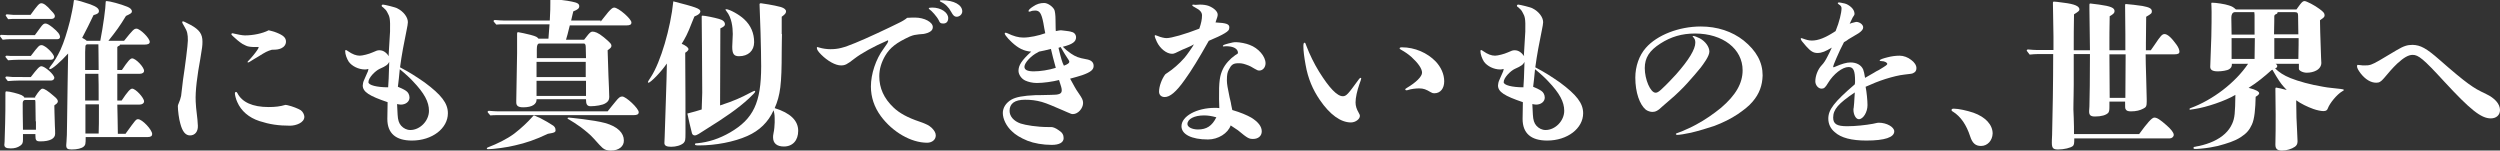 <?xml version="1.0" encoding="utf-8"?>
<!-- Generator: Adobe Illustrator 21.1.0, SVG Export Plug-In . SVG Version: 6.00 Build 0)  -->
<svg version="1.1" id="レイヤー_1" xmlns="http://www.w3.org/2000/svg" xmlns:xlink="http://www.w3.org/1999/xlink" x="0px"
	 y="0px" viewBox="0 0 924.9 55.7" style="enable-background:new 0 0 924.9 55.7;" xml:space="preserve">
<rect x="0" y="0" width="924.9" height="55.7" fill="#333333" stroke="none"/>
<style type="text/css">
	.st0{fill:#FFFFFF;}
</style>
<g>
	<path class="st0" d="M12.9,13c0.5-0.7,0.8-1.1,1.9-2.6c1-1.4,1.4-1.7,2-1.7c0.6,0,1.3,0.4,2.6,1.4c2.1,1.7,2.8,2.7,2.8,3.6
		c0,0.5-0.4,0.8-1,0.8H3.6c-0.8,0-1.7,0.1-2.6,0.2c-1-1.2-1-1.3-1-1.4c0-0.2,0.2-0.4,0.5-0.4C1.3,12.9,2.5,13,3,13H12.9z M13,35.8
		c1.4-2.2,2.2-3,2.7-3c0.7,0,1.9,0.7,4.3,2.8c1.1,0.9,1.4,1.4,1.4,1.9c0,0.3-0.2,0.6-0.4,0.8c-0.4,0.3-0.5,0.4-0.9,0.7
		c0,1.6,0.1,3.3,0.2,7.4c0.1,1.4,0.1,2.5,0.1,3.1c0,1.8-2,2.8-5.4,2.8c-1.6,0-1.9-0.3-1.9-2.3v-0.4H8.5v2c0,1.3-0.2,1.7-1,2.3
		c-1,0.7-2.1,1-3.5,1c-1.8,0-2.4-0.4-2.4-1.4c0-0.1,0.1-0.6,0.1-1.1c0-0.3,0.1-2.6,0.2-6.8c0.1-1.9,0.1-7.3,0.1-10v-1
		c0-0.7,0.1-0.8,0.4-0.8c1.1,0,4.6,0.9,5.6,1.4c0.7,0.4,0.8,0.5,1,0.9H13z M11.4,20.7c2.8-3.7,3.1-4,4-4c1.3,0,4.6,3.2,4.6,4.4
		c0,0.6-0.5,1-1.1,1h-12c-1.3,0-2.6,0.1-3.9,0.2C2.1,21.2,2,21.1,2,21c0-0.2,0.2-0.4,0.5-0.4c0.8,0.1,1.9,0.1,2.3,0.1H11.4z
		 M11.4,28.5c2.3-3,3.2-4,3.9-4c1.3,0,4.8,3.1,4.8,4.3c0,0.5-0.5,1-1.2,1H7c-1.3,0-2.8,0.1-4.1,0.2C2.1,29,2,28.9,2,28.7
		c0-0.2,0.2-0.4,0.5-0.4c0.8,0.1,1.9,0.2,2.3,0.2H11.4z M11.3,5.5c2.6-3.6,3.2-4.3,4-4.3c0.8,0,1.9,0.7,3.7,2.8
		C20,5,20.3,5.5,20.3,6c0,0.6-0.5,1-1.3,1H5.9C4.9,7,4,7,3,7.1C2.2,5.9,2.1,5.8,2.1,5.7c0-0.2,0.2-0.4,0.5-0.4
		c0.8,0.1,1.9,0.2,2.3,0.2H11.3z M13.2,44.9c0-1.9-0.1-5.5-0.1-7.2c0-0.5-0.1-0.7-0.2-0.7H9.1c-0.5,0.2-0.7,0.5-0.7,1.3
		c0,2.3,0,4.2,0.1,9.7h4.8V44.9z M46.5,49.4c3.7-5.1,3.8-5.3,4.6-5.3c1.5,0,5.2,3.9,5.2,5.5c0,0.7-0.5,1.1-1.6,1.1h-23
		c0,2.7-0.1,2.9-0.7,3.5c-0.8,0.7-2.4,1.1-4.5,1.1c-1.6,0-2-0.4-2-1.6c0-0.2,0-0.4,0.1-1.3c0.1-1,0.2-3.6,0.2-6.2
		c0-0.6,0-2.2,0.2-14l0.2-12.4c-2.7,3-5.9,5.8-6.7,5.8c-0.2,0-0.3-0.2-0.3-0.3c0-0.1,0.1-0.2,0.4-0.7c1.4-1.7,2.6-3.7,3.8-6.2
		c1.3-2.9,2.4-6.4,3.5-10.7c0.4-1.6,1.3-6,1.4-7.3C27.3,0.1,27.4,0,27.7,0c0.7,0,3.4,0.8,5.7,1.6c2.4,0.9,3.2,1.6,3.2,2.5
		c0,0.7-0.5,1.1-2,1.5c-1.6,3.4-2.4,4.9-4.2,8.4c1,0.5,1.2,0.7,1.7,1.1h5c1.1-5.6,2-12.4,2-14.3c0-0.3,0.1-0.4,0.4-0.4
		c1,0,5.2,1.1,7.6,2.1c1,0.4,1.7,1,1.7,1.7c0,0.6-0.3,0.8-2.2,1.7c-2.3,3.8-3.7,5.7-6.5,9.2h5.8c3.2-4,3.7-4.5,4.6-4.5
		c1.3,0,4.9,3.5,4.9,4.9c0,0.7-0.7,1-1.9,1h-9.1c-0.1,0.2-0.1,0.4-0.3,0.4c-0.4,0.2-0.6,0.3-0.7,0.5v8.5h1.7
		c2.2-3.3,3.1-4.3,3.8-4.3c1.3,0,4.4,3.2,4.4,4.6c0,0.7-0.7,1.1-1.6,1.1h-8.3v9.9h1.6c2.2-3.3,3.2-4.4,3.9-4.4
		c1.3,0,4.4,3.4,4.4,4.7c0,0.7-0.7,1.2-1.7,1.2h-8.2c0,1.1,0,1.6,0.1,4.7c0.1,4.2,0.1,4.7,0.1,6.1H46.5z M36.5,25.9
		c0-4.6-0.1-7.7-0.1-9.5h-4.3c-0.3,0.2-0.5,0.4-0.5,0.7c0,0.9-0.1,1.1-0.1,2.1v6.7H36.5z M36.5,35.4c0-1.9,0-6.7-0.1-8.1h-4.9v9.9h5
		V35.4z M31.6,38.6v10.8h4.9c0.1-1.5,0.1-5.1,0.1-10.8H31.6z"/>
	<path class="st0" d="M67.7,29.6c0.8-5.2,1.8-13.1,1.8-14.6c0-2.4-0.2-3.4-1.3-5.2c-0.6-1-0.8-1.4-0.8-1.6c0-0.2,0.1-0.3,0.3-0.3
		c0.3,0,0.8,0.3,2.8,1.3c3.3,1.8,4.4,3.4,4.4,6.2c0,1.6-0.1,2.1-0.8,6.4c-1.1,6-1.9,11.8-1.7,15.8c0.1,3,0.7,5.9,0.8,8.9
		c0.1,2.2-1.1,3.6-2.9,3.6c-1.6,0-2.8-1.3-3.6-4.4c-0.5-1.6-0.9-4.9-0.9-6.4c0-0.4,0.1-0.5,0.2-0.8c0.5-1.1,0.8-2.1,1-3L67.7,29.6z
		 M102.4,12.1c2.5,1,3.4,1.9,3.4,3.3c0,1.1-0.7,2-1.8,2.5c-1,0.4-1.7,0.5-3.4,0.5c-1.7,0.5-2.3,0.8-5,2.5c-1.3,0.8-2.4,1.4-2.8,1.7
		c-0.2,0.1-0.7,0.5-1,0.5c-0.2,0-0.2,0-0.2-0.2c0-0.1,0.1-0.2,0.3-0.4c1-1,2.5-2.8,3.3-4c0.3-0.5,0.5-0.8,0.5-1s-0.2-0.1-1.1-0.1
		c-1.6,0-2.8-0.1-3.6-0.5c-1.1-0.5-1.6-0.8-2.1-1.2c-0.7-0.5-1.3-1-2.6-2.2c-0.6-0.5-0.7-0.7-0.7-0.9c0-0.1,0.2-0.3,0.3-0.3
		c0.2,0,0.6,0.1,1,0.2c0.8,0.2,2.7,0.6,3.7,0.6c3,0,6.5-0.7,8.8-1.9C100.5,11.5,101.2,11.6,102.4,12.1z M106.3,38.9
		c1.8,0.4,4.1,1.3,5,1.9c0.7,0.5,1.3,1.6,1.3,2.4c0,2.2-3.1,3.3-5.3,3.3c-4.3,0-7.6-0.5-11.3-1.7c-4-1.3-6.8-3.8-8.2-7
		c-0.5-1-0.9-2.7-0.9-3.2c0-0.4,0.2-0.6,0.4-0.6c0.2,0,0.3,0.1,0.5,0.4c1.7,3.4,5.6,5.2,11.6,5.2c2.3,0,4.2-0.2,6.2-0.8
		C105.8,38.8,105.8,38.8,106.3,38.9z"/>
	<path class="st0" d="M144.3,11.7c0.1-4.9-0.1-5.5-1-7.1c-0.4-0.8-0.7-1.1-1.6-1.9c-0.4-0.2-0.5-0.4-0.5-0.6s0.2-0.4,0.5-0.4
		c0.5,0,4.7,1,5.3,1.4c2.2,1.1,3.9,3.2,3.9,5.1c0,0.5-0.2,1.7-0.5,3.1c-0.9,4.4-1.8,9-2.4,13.6c3.8,2,5.9,3.4,9.1,5.6
		c6.2,4.6,8.6,7.7,8.6,11.4c0,5.6-5.8,10.1-13.3,10.1c-6,0-9.1-2.7-9.1-8c0-1.7,0.1-4.1,0.1-6.2c-6.8-2.3-9.2-3.8-9.2-6.2
		c0-0.5,0.2-1.4,0.5-2c1-2.3,1.3-2.9,1.4-3.2s0.2-0.7,0.2-0.9c-0.7,0.2-1,0.2-1.3,0.2c-2.3,0-4.8-1.2-6-2.9
		c-0.7-1.1-1.3-2.7-1.3-3.9c0-0.2,0.1-0.4,0.2-0.4c0.2,0,0.4,0.1,0.8,0.4c1.7,1.2,3.1,1.7,4.4,1.7c1,0,3.4-0.6,4.7-1.2
		c1.6-0.7,1.8-0.8,2.6-0.8c1.3,0,2.4,0.7,3.5,2.2c-0.1-0.4-0.1-0.5-0.1-0.7L144.3,11.7z M140.4,25.5c-1.5,0.7-4.1,3.2-4.1,4.9
		c0,1.1,3.1,1.9,7.3,1.9c0.2-2.6,0.2-3.1,0.4-9.4C143.5,23.9,142.9,24.4,140.4,25.5z M147.1,42.4c0.1,2,0.5,3.2,1.3,4.1
		c0.9,1,2.1,1.6,3.4,1.6c3.6,0,6.9-3.4,6.9-7.1c0-3.3-1.7-6.5-5.9-10.9c-1-1.1-2.6-2.6-4.9-4.5c-0.3,3.3-0.4,4-0.7,6.5
		c0.8,0.3,2.3,1,3,1.5c0.8,0.5,1.3,1.5,1.3,2.5c0,1.5-1.4,2.6-3.2,2.6c-0.3,0-0.9-0.1-1.4-0.2C147,40.3,147,41,147.1,42.4z"/>
	<path class="st0" d="M202.7,49.5c-4.6,2.2-8.2,3.4-12.2,4.3c-2.7,0.7-8,1.4-10,1.4c-0.2,0-0.4-0.1-0.4-0.3c0-0.2,0.2-0.3,0.7-0.5
		c2.9-1.1,6.7-2.9,9.5-5c2.6-2,5-4.3,6.5-6c0.4-0.4,0.6-0.7,0.7-0.7s0.3,0.1,0.6,0.2c0.4,0.2,0.8,0.4,1.6,0.7c1.6,0.8,4,2.2,5,2.9
		c0.5,0.4,0.8,0.9,0.8,1.4C205.7,48.9,205.2,49.1,202.7,49.5z M224.8,41.2c1-1.3,2-2.5,2.9-3.6c1.2-1.5,1.7-1.9,2.5-1.9
		c1.4,0,6.1,4.4,6.1,5.8c0,0.8-0.6,1.1-1.9,1.1H184c-0.8,0-1.7,0-2.6,0.1c-1-1.1-1-1.2-1-1.3c0-0.2,0.2-0.4,0.5-0.4
		c1.1,0.1,2.7,0.2,3.4,0.2H224.8z M222.2,8c0.6-0.8,1.5-1.9,2.8-3.5c1-1.1,1.6-1.7,2.2-1.7c1.6,0,6.4,4.2,6.4,5.5
		c0,0.8-0.5,1.1-1.9,1.1h-20.9c-0.5,2.2-1.2,4.7-1.4,5.3h6.7c0.6-0.8,1.1-1.4,1.5-1.9c0.7-0.8,1.1-1.1,1.6-1.1c0.8,0,2,0.3,4.2,2.1
		c2.5,2.1,2.8,2.5,2.8,3.2c0,0.2-0.1,0.5-0.3,0.7c-0.3,0.3-0.7,0.6-1.1,0.9c0.1,3.9,0.2,7.2,0.3,9.4s0.3,6.8,0.3,7.9
		s-0.5,1.8-1.4,2.3c-1,0.7-3.7,1.1-5.5,1.1c-1.5,0-1.7-1-1.7-2.6h-18.3v0.2c0,1.5-1.4,2.8-4.9,2.8c-1.8,0-2.6-0.5-2.6-1.8v-0.7
		c0-3.6,0.3-13.7,0.3-17.5v-7c0-0.5,0-0.8,0.4-0.8c0.3,0,3.5,0.7,4.6,1c2.2,0.6,2.4,0.8,2.9,1.4h3.7l0.4-5.3h-17.1
		c-0.8,0-1.7,0-2.6,0.1c-1-1.1-1-1.2-1-1.3c0-0.2,0.2-0.4,0.5-0.4c1.1,0.1,2.7,0.2,3.4,0.2h16.9c0.2-3.5,0.2-5.1,0.2-6.4v-1
		c0-0.4,0.1-0.5,0.4-0.5c1.5,0,5.9,0.5,7.6,0.9c2,0.4,2.7,0.8,2.7,1.7c0,0.8-0.6,1.3-2.2,1.9c-0.3,1.1-0.5,2.2-0.8,3.4H222.2z
		 M216.8,21.5c0-1.4-0.1-2.8-0.1-4.1c0-0.8-0.2-1.2-0.6-1.3h-16.7c-0.5,0.1-0.8,0.6-0.8,2.2v3.2H216.8z M198.5,22.9v5.6h18.2v-5.6
		H198.5z M198.5,29.9v5.6h18.3v-5.6H198.5z M226,55.7c-1.4,0-2.3-0.3-3.1-1c-0.4-0.3-1.5-1.5-3.2-3.4c-1.3-1.5-3.2-3-4.9-4.3
		c-1.6-1.1-3.2-2.2-4.3-2.8c-0.4-0.2-0.5-0.2-0.5-0.4s0.1-0.3,0.4-0.3c0.3,0,9.4,0.9,13.4,2c4.8,1.3,7,3.8,7,6.4
		C230.9,54.1,229,55.7,226,55.7z"/>
	<path class="st0" d="M246.7,23.5c-2.1,3.1-6,7.1-6.8,7.1c-0.1,0-0.2-0.1-0.2-0.2c0-0.2,0.4-0.9,1.1-1.9c3.6-5.5,7.3-18.1,8.3-28
		c8.2,2.1,10,2.7,10,3.7c0,0.7-0.7,1.3-2.2,1.9L256,8.3c-1.6,4.2-2.5,5.8-3.8,7.9c1.6,0.7,2.5,1.4,2.5,2c0,0.3-0.2,0.5-0.5,0.8
		c-0.2,0.2-0.5,0.4-0.7,0.5c0.1,6.5,0.1,25.9,0.1,29.7c0,2.8-0.1,3-0.7,3.7c-1,0.9-2.8,1.4-4.6,1.4c-1.7,0-2.5-0.4-2.5-1.4l0.1-2.3
		c0.1-3.7,0.8-23,0.8-26.2V23.5z M266.4,39c5.2-1.7,7.8-2.9,11-4.6c0.8-0.4,1.6-0.8,1.7-0.8c0.2,0,0.3,0.2,0.3,0.3
		c0,0.2-0.7,1-2.3,2.5c-4.1,3.8-9.1,7.2-15.7,11.3c-2.8,1.8-3.6,2.4-4.4,2.4c-0.5,0-0.9-0.4-1-0.8c-0.6-2.4-1.2-4.8-1.7-7.3
		c2-0.5,4.1-1.1,5.3-1.5c0.1-3.4,0.2-5.5,0.2-6.2c0-9.3-0.2-26.6-0.2-27.9V6.2c0-0.4,0.1-0.4,0.4-0.4c0.8,0,4.3,0.7,6,1.2
		c1.5,0.4,2.2,1.1,2.2,2c0,0.5-0.4,0.9-1.7,1.5L266.4,39z M289.3,12.6c0,0.7-0.1,3.9-0.1,6.5c0,12.1-0.5,16.1-2.6,20.9
		c5.8,1.8,8.7,4.6,8.7,8.4c0,3.5-2,5.8-5.3,5.8c-2.6,0-4-1.2-4-3.4c0-0.5,0-0.7,0.2-1.7c0.2-0.7,0.4-2.9,0.4-3.8
		c0-2.7,0-2.8-0.4-4.5c-2,4.4-5.2,7.5-9.7,9.5c-4.9,2.2-11.8,3.5-17.9,3.5c-1.1,0-1.5-0.1-1.5-0.4s0.2-0.4,0.8-0.4
		c4.3-0.4,8.2-1.7,12.2-4c8.6-5,11.5-11,11.5-24.5c0-6.1-0.4-19.2-0.6-22.9c0-0.2,0.1-0.4,0.5-0.4c0.2,0,4.9,0.7,7.4,1.4
		c1.3,0.4,1.9,1,1.9,1.6c0,0.7-0.4,1.1-1.6,2V12.6z M268.8,4.2c-0.2-0.3-0.4-0.5-0.4-0.6s0.1-0.2,0.2-0.2c1.3,0,4.9,2,6.7,3.7
		c2.5,2.3,3.7,5.2,3.7,8.5c0,3.2-2.2,5.2-5.6,5.2c-1.9,0-2.5-0.9-2.5-3.5c0-0.6,0.2-4.1,0.2-4.7C271.1,10.1,270.7,6.5,268.8,4.2z"/>
	<path class="st0" d="M338.5,6.5c3.5,0,6.6,1.7,6.6,3.5c0,1.1-0.7,1.7-2,2.2c-1.3,0.4-1.5,0.4-3.1,0.5c-1.5,0.2-1.9,0.2-3.4,0.8
		c-5,2.3-7.3,4.1-9.1,7.1c-1.4,2.4-2.2,4.9-2.2,7.6c0,4.4,1.7,8.2,5.3,11.6c2.1,2,5.1,3.7,9.6,5.2c2.6,0.9,3.5,1.4,4.5,2.3
		c1,1,1.5,1.9,1.5,2.8c0,1.6-1.4,2.7-3.2,2.7c-6,0-12.8-4-17.1-9.8c-2.5-3.4-3.7-7.1-3.7-11c0-4.6,1.8-10.1,4.7-14
		c1.4-1.9,1.6-2.3,1.7-2.8l-0.1-0.3c-5.5,2.4-9.8,4.8-12.4,6.8c-2.8,2.2-3.5,2.5-5,2.5c-2,0-4.9-1.6-7.3-4c-1.2-1.2-1.6-1.9-1.6-2.5
		c0-0.2,0.1-0.3,0.2-0.3s0.4,0.1,0.7,0.2c1.3,0.4,2.9,0.6,4.1,0.6c2.9,0,4.8-0.5,9.2-2.3c4-1.6,12.5-5.6,16.1-7.4
		c1.1-0.5,2.6-1.4,3.1-1.9C337.1,6.5,337.9,6.5,338.5,6.5z M350.8,6.7c0,1.3-0.7,2-1.8,2c-1,0-1.3-0.2-1.7-1.2
		c-0.7-1.4-2.6-3.5-3.5-4.1c-0.1-0.1-0.2-0.2-0.2-0.3c0-0.2,0.4-0.3,1.3-0.3C348.1,2.8,350.8,4.6,350.8,6.7z M348.5,0.1
		c4.4,0,7.5,1.7,7.5,4.1c0,1.1-1,2-2.1,2c-0.8,0-1.3-0.5-2-1.8c-0.9-1.7-2.2-3-3.8-3.7c-0.2-0.1-0.4-0.2-0.4-0.4
		C347.8,0.1,348,0.1,348.5,0.1z"/>
	<path class="st0" d="M396.2,19.8c1.8,1.2,2.8,1.6,5.6,2.1c1.9,0.3,2.8,1.1,2.8,2.5c0,1.4-1.1,2.3-4.2,3.4c-0.8,0.3-3.4,1-4.5,1.3
		c1.3,2.3,2,3.8,3.1,5.3c1.3,1.9,1.7,2.6,1.7,3.7c0,2-1.9,4.1-3.7,4.1c-0.5,0-0.7,0-2.2-0.7c-0.4-0.2-1-0.4-1.6-0.7
		c-3.3-1.4-5.7-2.5-7.8-3.1c-2.2-0.6-4-0.8-6.2-0.8c-3.8,0-5.7,1.4-5.7,4.1c0,2,1.5,3.8,4.1,4.7c1.8,0.6,6.1,1.3,10.1,1.3h1.2
		c0.7,0,1.7,0.4,2.8,1.2c1.3,0.8,1.8,1.7,1.8,2.9c0,1.6-1.6,2.5-4.4,2.5c-3.3,0-6.6-0.6-8.9-1.5c-2.7-1.1-4.6-2.3-5.8-3.5
		c-2.1-1.9-3.4-4.6-3.4-6.8c0-1.9,1.1-3.7,3.1-4.9c1.7-1,4.4-1.5,9-1.7c0.5,0,2.5,0,5.7-0.1c3.1,0,4-0.4,4-1.7c0-0.7-0.2-1.4-1-3.8
		c-2.3,0.6-5.8,1.1-8.2,1.1c-1.7,0-3.2-0.4-4.3-0.9c-1.5-0.7-2.5-2.3-2.5-3.6c0-2,1.1-3.8,4.7-7.1c-2.8-0.2-4.8-1.3-7.1-3.4
		c-0.9-0.8-1.8-1.8-2.3-2.5c-0.3-0.4-0.4-0.7-0.4-0.8s0.1-0.3,0.3-0.3s0.4,0.1,0.7,0.2c2.3,1.1,4.1,1.6,5.9,1.6
		c2.3,0,5.6-0.7,8.1-1.6c-0.2-1-0.5-2.5-0.7-3.8c-0.7-3.6-1.4-4.6-3-4.6c-0.7,0-1.3,0.1-1.7,0.3c-0.2,0.1-0.4,0.1-0.6,0.1
		c-0.1,0-0.2-0.1-0.2-0.2c0-0.4,0.6-1,1.7-1.7c1.3-0.9,2.6-1.3,4.1-1.3c1.3,0,3.2,1.3,3.8,2.6c0.2,0.6,0.4,1.9,0.4,3.7
		c0,3.3,0.1,3.8,0.1,4.1c1.1-0.2,1.5-0.3,1.9-0.3c0.3,0,1,0.1,1.7,0.2c0.8,0.1,1.7,0.2,2.2,0.4c1.1,0.2,1.7,1.1,1.7,2
		c0,1.6-1.3,2.6-4.9,3.5C394.1,18.2,394.9,18.9,396.2,19.8z M383.9,19.4c-2.3,1.1-4.9,3.8-4.9,5.3c0,1.2,1.2,1.7,3.5,1.7
		c2.3,0,5.6-0.5,8.1-1.3c-0.8-2.7-1.3-5-1.8-7c-1.4,0.4-3.4,0.8-4.4,1L383.9,19.4z M391.6,17.7c1,4.1,1.3,5.2,2,6.6
		c1.4-0.5,2-1,2-1.4c0-0.4-0.1-0.5-1.6-2.8c-0.1-0.2-0.7-1.1-1.6-2.7L391.6,17.7z"/>
	<path class="st0" d="M454.8,10.1c0,1-0.4,1.4-1.7,2.2c-1.1,0.7-3.5,1.8-5.9,2.8c-3.6,6.4-6.4,11-8.8,14.3c-3.3,4.7-5.6,6.5-7.5,6.5
		c-1.3,0-2.1-0.8-2.1-2c0-1.9,1-4.7,2.3-6.4c0.3-0.2,0.5-0.4,1-0.7c1.7-1.1,4.2-3.2,6.1-5.4c0.8-0.9,3.2-4.3,3.5-5
		c-0.8,0.5-1.3,0.7-2.2,1.1c-1,0.4-1.5,0.7-1.9,0.8c-2.9,1.4-3.2,1.6-4,1.6c-2,0-4.4-1.9-5.6-4.4c-0.4-0.8-0.8-1.9-0.8-2.2
		c0-0.2,0.1-0.3,0.2-0.3s0.4,0.1,0.9,0.3c1.1,0.5,2.5,0.8,3.3,0.8c1.7,0,6.7-1.4,12.1-3.5c0.7-2,1-3.5,1-4.9c0-1.1-0.7-2-2.5-2.9
		c-0.7-0.4-1.1-0.6-1.1-0.8c0-0.1,0.1-0.3,0.2-0.3c0.2,0,0.8,0.1,1,0.1s1.2-0.1,1.6-0.1c1.3,0,2.5,0.2,3.3,0.5
		c2,0.8,3.3,2.1,3.3,3.2c0,0.5-0.1,0.9-0.8,2.9C453.7,8.5,454.8,8.9,454.8,10.1z M451,36.7c-0.1-6.6,0.3-8.8,1.4-11.1
		c0.9-1.9,2.6-3.8,4.6-5.2c0.8-0.5,1-0.6,1-0.8c0-1.6-1.7-2.5-4.4-2.5c-0.5,0-0.8,0.1-1,0.1c-0.1,0-0.2-0.1-0.2-0.2s0.1-0.2,0.4-0.4
		c0.3-0.1,0.8-0.3,1.6-0.5c0.4-0.1,1-0.2,1.7-0.4c0.5-0.1,0.8-0.1,1.2-0.1c1.4,0,3.8,0.5,5,1c3.3,1.2,5.9,4.3,5.9,6.8
		c0,1.5-1,2.7-2.3,2.7c-0.5,0-0.8-0.1-1.8-0.7c-1-0.6-1.6-1-3.1-1.5c-1.4-0.5-2.1-0.5-2.9-0.5c-1.9,0-2.6,0.6-3.5,2.4
		c-0.5,1-0.7,1.7-0.7,4c0,1.2,0.3,2.9,1,6.2c0.1,0.6,0.5,1.8,0.6,2.8c0.1,0.6,0.2,0.8,0.4,1.9c3.1,0.9,5.4,1.9,7,2.8
		c2.6,1.6,3.9,3.3,3.9,5.1c0,1.7-1.3,2.8-3.2,2.8c-1.5,0-2-0.2-5.6-3.2c-1-0.7-1.6-1.1-2.7-1.8c-1,2.9-4.6,5.2-8.4,5.2
		c-6.1,0-9.8-1.9-9.8-4.9c0-3.7,5.6-6.8,12.4-6.8c0.3,0,1.1,0,1.6,0.1L451,36.7z M445.4,42.7c-3.5,0-6.1,1.3-6.1,3.2
		c0,1.1,1.7,2,3.9,2c3.2,0,5.2-1.3,6.8-4.5C448.2,42.9,446.9,42.7,445.4,42.7z"/>
	<path class="st0" d="M499.8,45.3c-3.8,0-7.8-2.9-11.5-8.3c-2.6-3.8-4.4-7.9-5.3-13.1c-0.5-2.8-0.8-5-0.8-6.8c0-0.8,0.1-1.3,0.4-1.3
		c0.3,0,0.4,0.2,0.8,1.4c1.1,2.9,2.8,6.4,4.6,9.3c3.8,6.1,6.7,9.1,8.8,9.1c1.3,0,2-0.9,5.5-5.7c0.7-1,0.9-1.1,1.1-1.1
		c0.1,0,0.2,0.1,0.2,0.2c0,0.1-0.2,1-0.7,2.2c-0.8,2.3-1.4,4.9-1.4,6.7c0,1.3,0.4,2.5,1.1,3.7c0.5,0.9,0.5,1,0.5,1.2
		C503.2,44,501.5,45.3,499.8,45.3z M531.1,22.7c2,2.1,3.2,4.7,3.2,7.4c0,2.6-1.4,4.4-3.6,4.4c-0.7,0-0.8-0.1-1.4-0.4
		c-1.7-1-2.6-1.4-4.3-1.4c-1.1,0-3,0.2-4.1,0.6c-0.2,0.1-0.5,0.1-0.6,0.1c-0.2,0-0.4-0.1-0.4-0.3c0-0.2,0.1-0.3,0.6-0.6
		c3.4-2,5.6-4.2,5.6-5.6c0-1.5-1.4-3.5-3.9-5.8c-1.1-1-2.6-2-3.7-2.6c-0.5-0.3-0.7-0.4-0.7-0.6c0-0.2,0.2-0.4,0.8-0.4
		C523.5,17.5,528.1,19.6,531.1,22.7z"/>
	<path class="st0" d="M564.3,11.7c0.1-4.9-0.1-5.5-1-7.1c-0.4-0.8-0.7-1.1-1.6-1.9c-0.4-0.2-0.5-0.4-0.5-0.6s0.2-0.4,0.5-0.4
		c0.5,0,4.7,1,5.3,1.4c2.2,1.1,3.9,3.2,3.9,5.1c0,0.5-0.2,1.7-0.5,3.1c-0.9,4.4-1.8,9-2.4,13.6c3.8,2,5.9,3.4,9.1,5.6
		c6.2,4.6,8.6,7.7,8.6,11.4c0,5.6-5.8,10.1-13.3,10.1c-6,0-9.1-2.7-9.1-8c0-1.7,0.1-4.1,0.1-6.2c-6.8-2.3-9.2-3.8-9.2-6.2
		c0-0.5,0.2-1.4,0.5-2c1-2.3,1.3-2.9,1.4-3.2s0.2-0.7,0.2-0.9c-0.7,0.2-1,0.2-1.3,0.2c-2.3,0-4.8-1.2-6-2.9
		c-0.7-1.1-1.3-2.7-1.3-3.9c0-0.2,0.1-0.4,0.2-0.4c0.2,0,0.4,0.1,0.8,0.4c1.7,1.2,3.1,1.7,4.4,1.7c1,0,3.4-0.6,4.7-1.2
		c1.6-0.7,1.8-0.8,2.6-0.8c1.3,0,2.4,0.7,3.5,2.2c-0.1-0.4-0.1-0.5-0.1-0.7L564.3,11.7z M560.4,25.5c-1.5,0.7-4.1,3.2-4.1,4.9
		c0,1.1,3.1,1.9,7.3,1.9c0.2-2.6,0.2-3.1,0.4-9.4C563.5,23.9,562.9,24.4,560.4,25.5z M567.1,42.4c0.1,2,0.5,3.2,1.3,4.1
		c0.9,1,2.1,1.6,3.4,1.6c3.6,0,6.9-3.4,6.9-7.1c0-3.3-1.7-6.5-5.9-10.9c-1-1.1-2.6-2.6-4.9-4.5c-0.3,3.3-0.4,4-0.7,6.5
		c0.8,0.3,2.3,1,3,1.5c0.8,0.5,1.3,1.5,1.3,2.5c0,1.5-1.4,2.6-3.2,2.6c-0.3,0-0.9-0.1-1.4-0.2C567,40.3,567,41,567.1,42.4z"/>
	<path class="st0" d="M648.4,37.6c-1.4,1.7-3.4,3.2-5.6,4.7c-2.4,1.6-5.4,3.1-8.6,4.3c-2.4,0.8-5.7,1.8-8.6,2.5
		c-2.3,0.5-4.3,0.8-5.1,0.8c-0.2,0-0.5-0.1-0.5-0.3s0.3-0.3,0.6-0.4c0.3-0.1,0.8-0.3,1.6-0.6c1.6-0.7,3.5-1.5,5.3-2.5
		c3.2-1.7,6.5-4,9.2-6.2c5.5-4.7,8-9.1,8-13.9c0-7.9-7.3-13.6-17.6-13.6c-4.9,0-8.9,1.2-12.8,3.7c-4.1,2.6-5.8,5.3-5.8,9.1
		c0,4.2,2.1,9.1,4,9.1c0.5,0,1-0.2,2-1.1c2.6-2.4,4-4,5.6-5.7c4.7-5.3,7.1-9.3,7.1-11.7c0-1-0.2-1.4-0.8-2.1
		c-0.1-0.1-0.2-0.1-0.2-0.2s0.1-0.2,0.3-0.2c0.4,0,1.6,0.5,2.4,0.9c2,1.1,3.5,3.1,3.5,4.9c0,1.7-2.3,4.7-3.2,5.9
		c-1.4,1.7-2.9,3.5-5,5.8c-1.4,1.6-4.4,4.5-6.1,5.9c-1.5,1.3-2.3,2-3,2.6c-1.8,1.8-2.8,2.1-3.8,2.1c-0.7,0-1.7-0.3-2.4-0.8
		c-2.3-1.9-3.9-6.4-3.9-11.9c0-4.1,1.4-8.2,3.9-11c4.1-4.7,12.2-7.9,20.3-7.9c6.1,0,11.6,1.8,15.9,5.2c4.7,3.8,7,8,7,12.9
		C652,31.6,650.9,34.7,648.4,37.6z"/>
	<path class="st0" d="M693.3,26.9c0.5-0.3,1.1-0.7,1.8-1c2.8-1.7,3.1-1.9,3.1-2.3s-0.9-1-2.2-1c-0.5,0-0.6-0.1-0.6-0.2
		c0-0.4,1.3-0.8,2.9-1.2c1.5-0.4,3.1-0.6,4.5-0.6c1.4,0,3.1,0.6,4.3,1.6c1.1,0.8,1.9,1.9,1.9,3c0,1-0.4,1.5-1.3,1.9
		c-0.4,0.2-0.8,0.2-3.2,0.5c-1.9,0.2-4.3,0.8-6.9,1.6c-2.5,0.8-5,1.8-7.4,2.9c0.4,1.9,0.7,5.2,0.7,6.8c0,2.6-1.6,5.2-3.2,5.2
		c-1.1,0-2-1.7-2-3.5c0-0.2,0-0.4,0.1-0.8c0.1-0.4,0.2-2.3,0.4-5.6c-6.1,4.1-8,6.3-8,9.3c0,2.4,1.4,3.2,5.2,3.2c3,0,6.8-0.4,9.5-0.9
		c1.7-0.4,1.9-0.4,2.2-0.4c2.9,0,5.7,1.6,5.7,3.2c0,2.2-3.5,3.4-10.3,3.4c-5.5,0-9.4-1-11.7-3.1c-1.6-1.3-2.4-3.1-2.4-5
		c0-3.3,2.1-6.1,9.8-12.7c0.1-0.4,0.1-0.9,0.1-1.2c0-3.9-0.6-5.2-2.4-5.2c-2.3,0-5.6,2.6-7.6,5.9c-1,1.7-1.5,2.1-2.4,2.1
		c-1.2,0-2.3-1.3-2.3-2.7c0-2,0.9-4.4,2.3-5.9c0.8-0.8,1.5-1.9,2.2-3.3c0.5-1,1.1-2.1,1.6-3.3c-2.3,1.4-3.7,2-5.3,2
		c-1.5,0-2.5-0.6-4.2-2.5c-1.4-1.6-2-2.3-2-2.8c0-0.1,0.1-0.2,0.2-0.2c0.1,0,0.2,0.1,0.4,0.1c1.4,0.5,2.3,0.8,3.5,0.8
		c2.4,0,5-1,8.8-3.5c1.4-3.4,2.2-6.8,2.2-8.5c0-0.6-0.4-1-0.9-1.3c-0.3-0.2-0.5-0.4-0.5-0.5c0-0.2,0.2-0.3,0.5-0.3
		c0.2,0,1.2,0.2,2.1,0.4c0.8,0.2,1.6,0.7,2.3,1.3c0.8,0.7,1.3,1.6,1.3,2.5c0,0.3-0.1,0.6-0.7,1.4c-0.2,0.4-0.7,1.4-1.1,2.3
		c0.4-0.2,1.1-0.4,1.6-0.5c0.4-0.1,0.7-0.2,0.8-0.2c1.3,0,2.6,1,2.6,2c0,0.7-0.4,1.3-1.7,2.2c-1,0.6-2.8,1.7-3.7,2.2
		c-0.5,0.4-1.1,0.8-1.7,1.1c-0.9,1.7-2,4-2.8,5.9c-0.7,1.6-1.2,2.9-1.2,3.2c0,0.1,0.1,0.2,0.2,0.2s0.2-0.1,0.5-0.2
		c2.5-1.1,4.3-1.6,5.7-1.6c2.3,0,4,1,4.7,2.6c0.2,0.5,0.5,1.7,0.7,3.1L693.3,26.9z"/>
	<path class="st0" d="M732.9,54c-2,0-3.2-1-4-3.5c-1.4-4.3-3.5-7.4-6.4-9.2c-0.4-0.2-0.5-0.4-0.5-0.6c0-0.3,0.2-0.5,0.8-0.5
		c1.8,0,4.9,0.7,7.3,1.5c4.5,1.6,7.1,4.5,7.1,7.7C737.1,52,735.3,54,732.9,54z"/>
	<path class="st0" d="M795.7,18.6c0.3-0.4,0.5-0.7,1.4-2c2.2-3.3,2.8-4,3.7-4c1.1,0,2.6,1.4,4.4,3.9c0.8,1.1,1.1,2,1.1,2.6
		c0,0.7-0.5,1-1.9,1h-10.6c0,3.8,0.4,13.7,0.4,16.6v0.9c0,1.6-0.2,2.1-1.3,2.6c-1.1,0.6-2.6,1-4.5,1c-1.1,0-1.7-0.2-2-0.8
		c-0.2-0.4-0.2-0.5-0.2-2.8h-5.8v1.9c0,1.3-0.1,1.7-0.4,2.2c-0.8,0.9-2.6,1.4-4.9,1.4c-1.7,0-2.3-0.5-2.2-2.2l0.1-1.5
		c0.1-2.3,0.2-11.5,0.2-19.4h-6v11.4c0,3.2-0.1,5.5-0.1,6.6c0,2.2-0.1,2.4,0.1,5.6c0.1,2.8,0.1,3.9,0.1,6h24.1
		c2.9-4,4.7-6.1,5.6-6.1c1,0,2.1,0.7,4.6,2.9c1.7,1.5,2.6,2.7,2.6,3.5c0,0.7-0.7,1.3-1.5,1.3h-35.3v0.1c0,1.8-0.1,2.3-0.5,2.7
		c-0.8,0.7-3.3,1.3-5.5,1.3c-1.8,0-2.3-0.5-2.3-2.5c0-0.4,0-1.1,0.1-2.9c0.2-8,0.4-19.1,0.4-29.9H754c-1,0-2.1,0.1-3.1,0.2
		c-1-1.3-1.1-1.4-1.1-1.5c0-0.2,0.2-0.4,0.5-0.4c1.1,0.1,2.5,0.2,3.2,0.2h6.2v-5c0-2.2-0.2-11-0.2-12.2V1.1c0-0.4,0.1-0.5,0.4-0.5
		c0.1,0,1.7,0.1,3.5,0.4c4.2,0.5,5.9,1.3,5.9,2.5c0,0.5-0.4,0.8-2,1.8c-0.1,3.9-0.1,10.1-0.1,10.8v2.5h6c-0.1-7.4-0.2-12.5-0.2-15
		V2.2c0-0.8,0-0.9,0.4-0.9c0.8,0.1,1.8,0.2,3.2,0.4c4.3,0.6,5.7,1.2,5.7,2.4c0,0.7-0.4,1.1-1.8,1.9c-0.1,5.6-0.1,7.1-0.1,9.1v3.5
		h5.9v-5.9c0-2.2,0-3.3-0.1-10.7c0-0.5,0.1-0.5,0.4-0.5c0.7,0,4.7,0.5,6,0.7c2.7,0.5,3.5,1,3.5,2c0,0.7-0.2,0.9-2.1,2l-0.1,9.7v2.7
		H795.7z M780.4,20.1l0.1,16.1h5.8l0.1-16.1H780.4z"/>
	<path class="st0" d="M841,23.2c1,0.3,1.5,0.8,1.5,1.2c0,0.4-0.2,0.7-0.8,0.9c1.4,1.4,3.2,2.6,5.7,3.6c3,1.2,7.3,2.4,12.1,3.2
		c2,0.4,4.2,0.5,6.4,0.8c1,0.1,1.2,0.2,1.2,0.4c0,0.2-0.2,0.3-0.6,0.5c-2,1.2-4.6,4.4-5.3,6.3c-0.2,0.6-0.6,1-1.6,1
		c-0.9,0-2.4-0.3-3.8-0.8c-2.2-0.8-4.5-1.9-6.3-3.2c0,1.6,0.1,4.2,0.1,6.4c0.1,3.1,0.4,7.4,0.4,8.8c0,1-0.4,1.6-1,2
		c-1.1,0.8-3.1,1.4-4.7,1.4c-1.8,0-2.5-0.6-2.5-2.2c0.1-3.6,0.1-6.7,0.1-11.2c0-1.4-0.1-8.9-0.1-9.5c0-0.2,0.1-0.4,0.3-0.4
		c0.3,0,2.9,0.6,3.9,0.9c-0.3-0.3-0.5-0.5-1.2-1.3c-1-1.1-1.9-2.4-4.1-6.2l-0.4,0.2c-2.2,2-5.3,4.6-8.4,6.5c2.8,0.7,3.9,1.4,3.9,2
		c0,0.2-0.2,0.7-1.3,1.3c-0.1,4.4-0.4,8.2-1.4,10.3c-0.9,2-2,3.3-4.2,4.7c-2.2,1.4-4.7,2.2-8.4,3.2c-1.7,0.4-4,0.8-6.4,1
		c-0.7,0.1-1.7,0.1-2.2,0.1c-0.2,0-0.4-0.1-0.4-0.4c0-0.3,0.3-0.4,0.6-0.4c0.3-0.1,0.9-0.2,1.5-0.3c1.8-0.4,3.7-1,5.2-1.7
		c3.5-1.6,5.8-3.8,7-6.5c1-2.2,1.1-4.1,1.2-10.7c-3.6,2.2-10.8,4.6-14.9,5.2c-0.4,0.1-0.8,0.1-1.3,0.2c-0.4,0.1-0.4,0.1-0.5,0.1
		c-0.1,0-0.3-0.1-0.3-0.2c0-0.2,0.2-0.3,0.4-0.4c8.2-3,16.6-9.4,21.3-16.4h-6v0.3c0,0.7-0.3,1.3-1,1.7c-0.7,0.5-2.8,0.8-4.2,0.8
		c-2.2,0-2.8-0.7-2.8-1.7s0.3-8,0.4-11.1c0.1-3.2,0.1-7.6,0.1-9.2c0-1.9-0.1-2.5-0.1-3c0-0.4,0.1-0.4,0.3-0.4c1.4,0,4.8,0.5,6.2,1
		c1.3,0.4,1.7,0.7,2.6,1.5h22.4c0.4-0.5,0.8-1.2,1.3-1.8c0.7-0.9,1.1-1.3,1.7-1.3c0.7,0,3.8,1.6,5.5,2.9c1.5,1.1,1.9,1.6,1.9,2.3
		c0,0.4-0.1,0.7-0.5,1c-0.4,0.3-0.7,0.5-1.2,0.9c0,1.5,0.1,5.6,0.4,13.8c0,0.4,0.1,1.7,0.1,2c0,1.1-0.7,2.2-1.9,2.8
		c-0.9,0.5-2.2,0.8-3.5,0.8c-1.5,0-2.9-0.8-2.9-1.4v-1.9H841z M834.1,5.6c0-0.5-0.1-0.9-0.1-1.1h-7.3c-0.9,0.1-1.2,1.1-1.2,2
		l0.1,6.3h8.5V5.6z M825.6,14.1v7.7h8.5l0.1-7.7H825.6z M850.3,12.8c0-2.3-0.1-4.6-0.1-7c0-1-0.3-1.3-1.2-1.3h-6.4v0.1
		c0,0.2-0.1,0.5-0.5,0.6c-0.5,0.2-0.6,0.4-0.7,0.7c0,0.3,0,2.6-0.1,6.8H850.3z M841.4,14.1v7.7h8.9c0.1-4,0.1-7.1,0.1-7.7H841.4z"/>
	<path class="st0" d="M902.5,22.1c5,4.4,8.4,7.2,10.6,8.8c2.8,2,3.4,2.3,6.7,3.9c3.2,1.5,5.1,3.7,5.1,5.9c0,1.9-1.4,3.1-3.4,3.1
		c-3.6,0-7.6-3.2-17.3-13.7c-7.6-8.3-9.5-9.8-11.6-9.8c-1.6,0-3.3,1-5.7,3.2c-1.8,1.7-3.3,3.5-4.9,5.4c-1.2,1.4-1.8,1.7-2.9,1.7
		c-2,0-4-1.2-5.8-3.5c-0.8-1.1-1.3-1.9-1.3-2.6c0-0.3,0.1-0.5,0.3-0.5s0.4,0.1,1,0.1c0.4,0.1,0.9,0.1,1.6,0.1c0.9,0,1.3,0,2.3-0.3
		c1.4-0.5,3.6-1.8,9.4-5.3c2.7-1.6,4-2,6-2C895.5,16.7,897.6,17.8,902.5,22.1z"/>
</g>
</svg>
